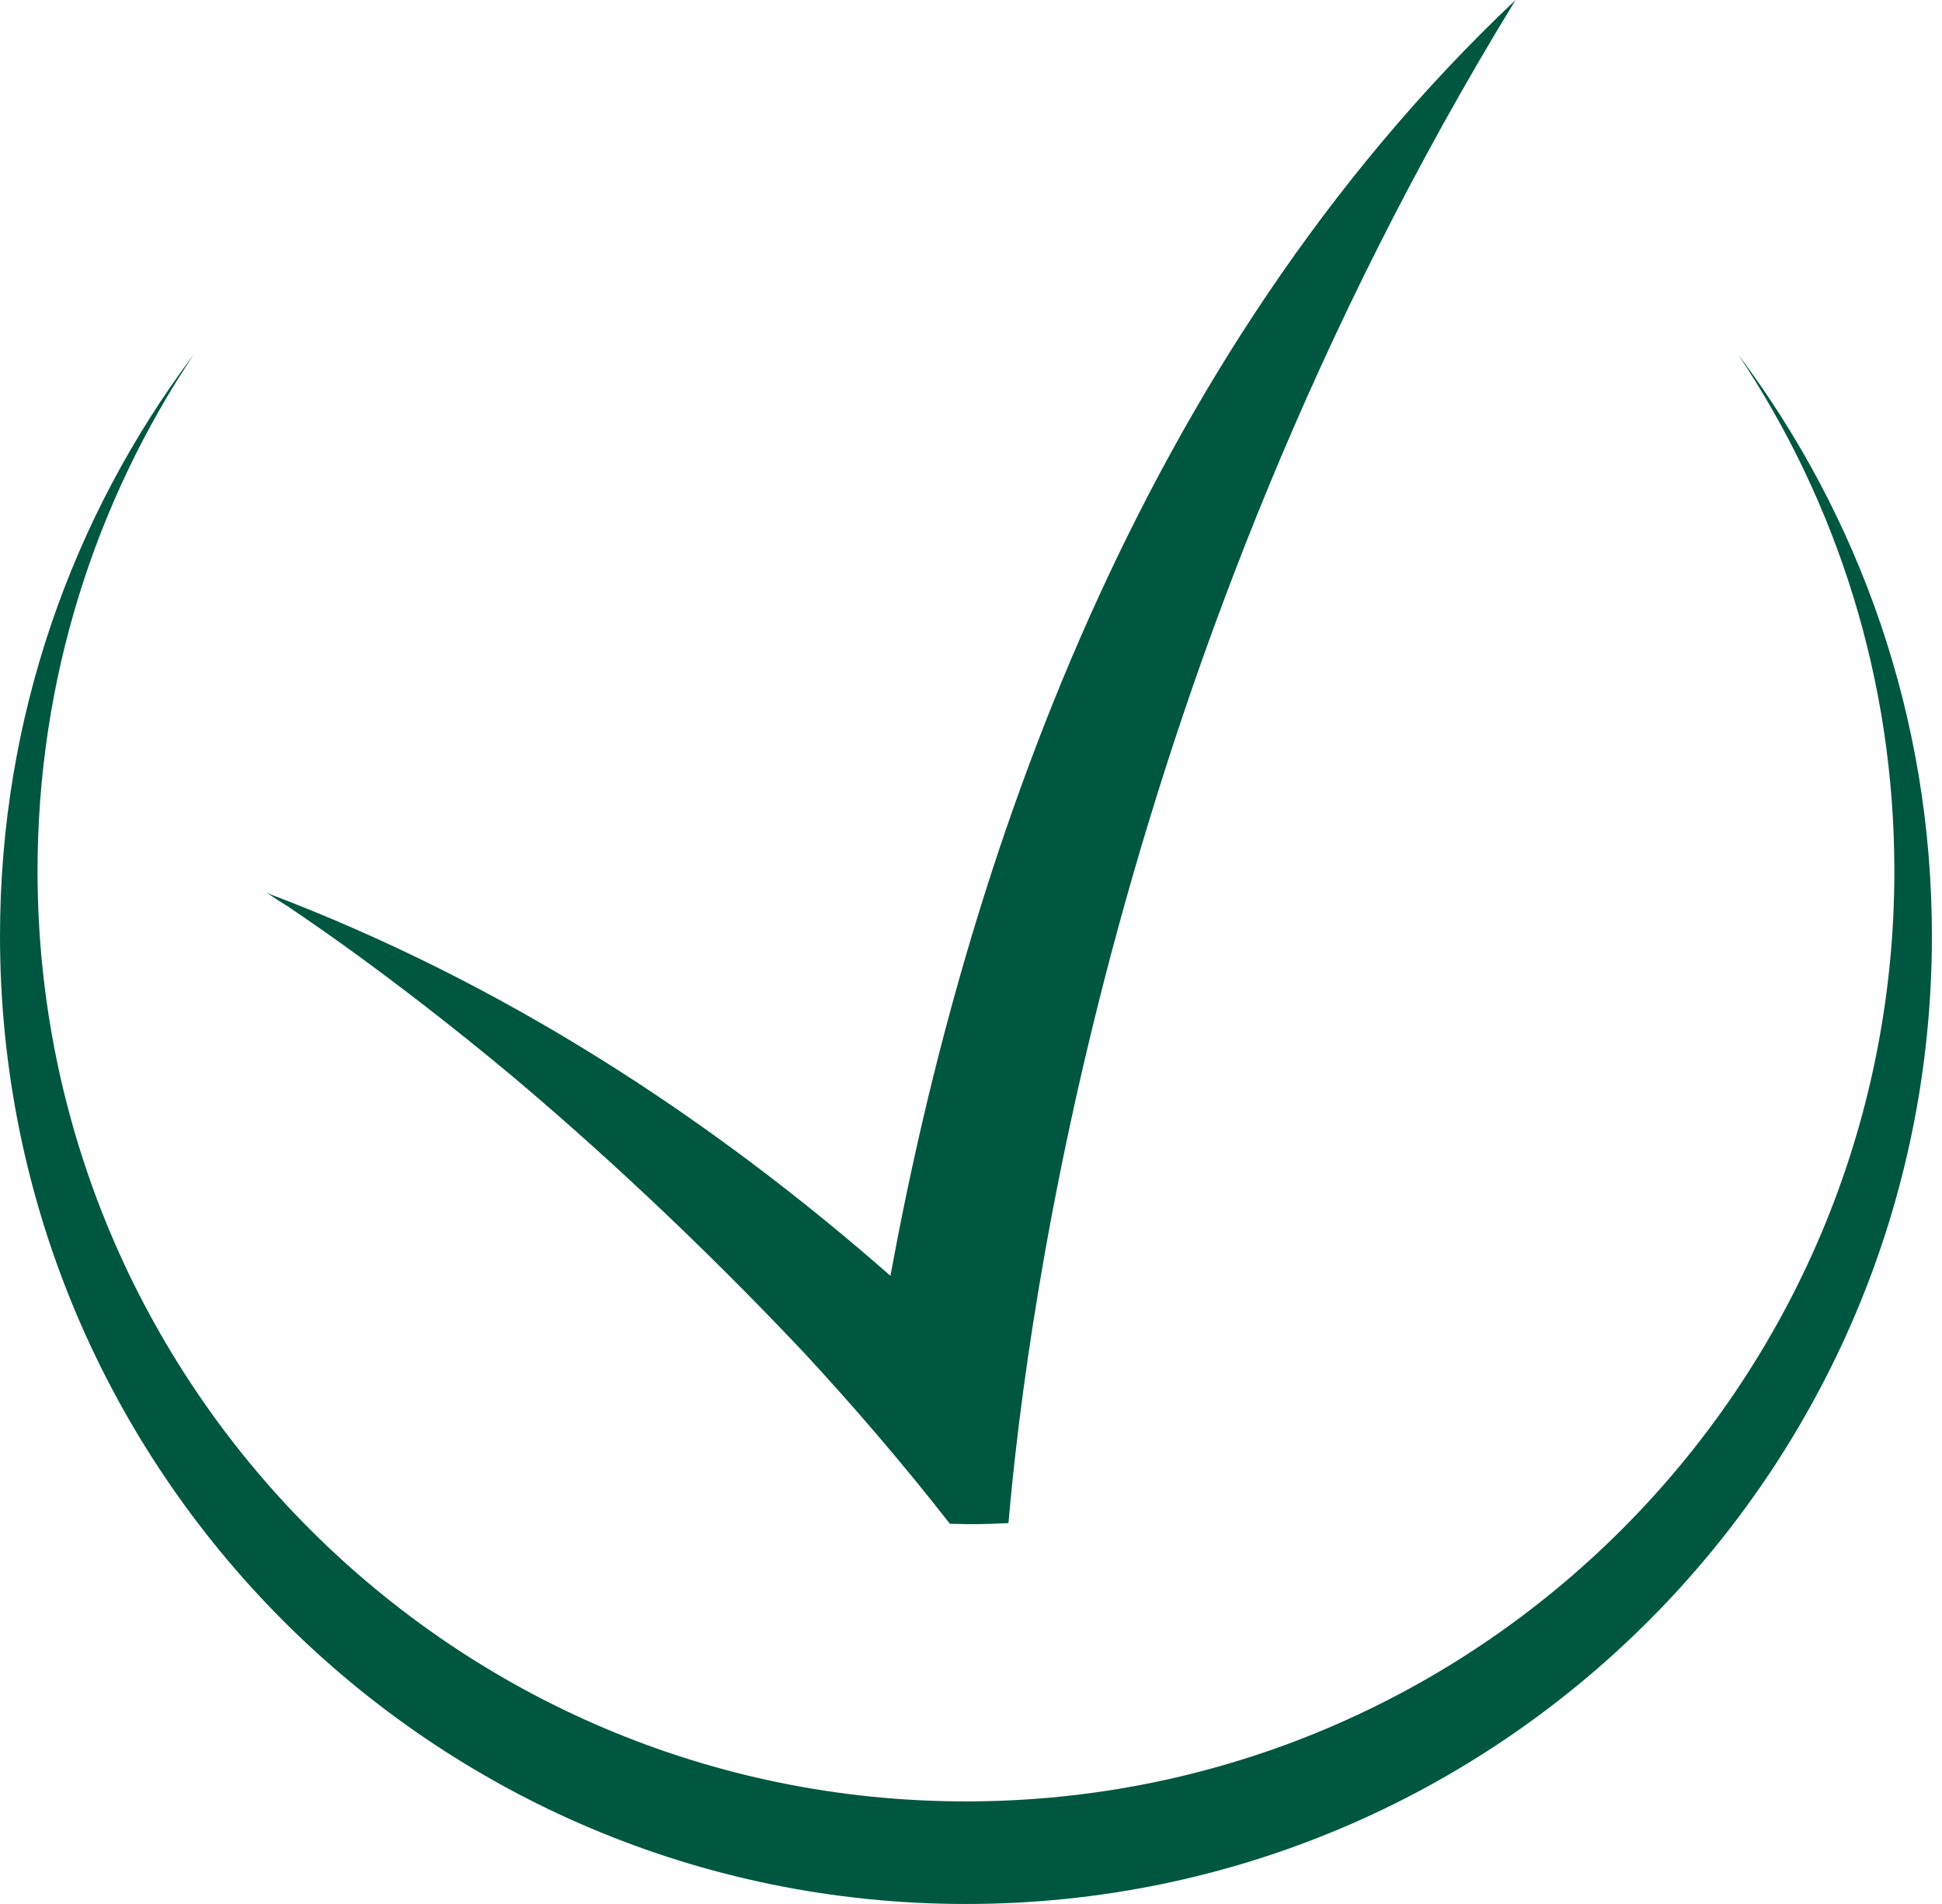<svg width="51" height="50" viewBox="0 0 51 50" fill="none" xmlns="http://www.w3.org/2000/svg">
<g clip-path="url(#clip0_318_1515)">
<path d="M45.646 9.308C48.842 13.56 50.735 18.847 50.735 24.579C50.735 38.62 39.379 50 25.368 50C11.357 50 0 38.62 0 24.579C0 18.847 1.894 13.56 5.089 9.308C2.497 13.188 0.986 17.853 0.986 22.874C0.986 36.366 11.903 47.306 25.368 47.306C38.832 47.306 49.749 36.366 49.749 22.874C49.749 17.853 48.239 13.188 45.646 9.308ZM7.175 23.551C7.806 23.958 10.241 25.584 13.447 28.256C15.646 30.108 18.272 32.514 21.101 35.508C22.392 36.903 23.688 38.405 24.945 40.015C25.12 40.015 25.289 40.026 25.463 40.026C25.807 40.026 26.145 40.015 26.484 39.998C26.963 34.418 29.245 17.231 39.801 0C29.848 9.404 25.373 22.665 23.384 33.503C18.672 29.369 13.228 25.794 7.006 23.45C7.006 23.45 7.254 23.596 7.71 23.901L7.169 23.557L7.175 23.551Z" fill="#00573F"/>
</g>
<defs>
<clipPath id="clip0_318_1515">
<rect width="50.735" height="50" fill="white"/>
</clipPath>
</defs>
</svg>
